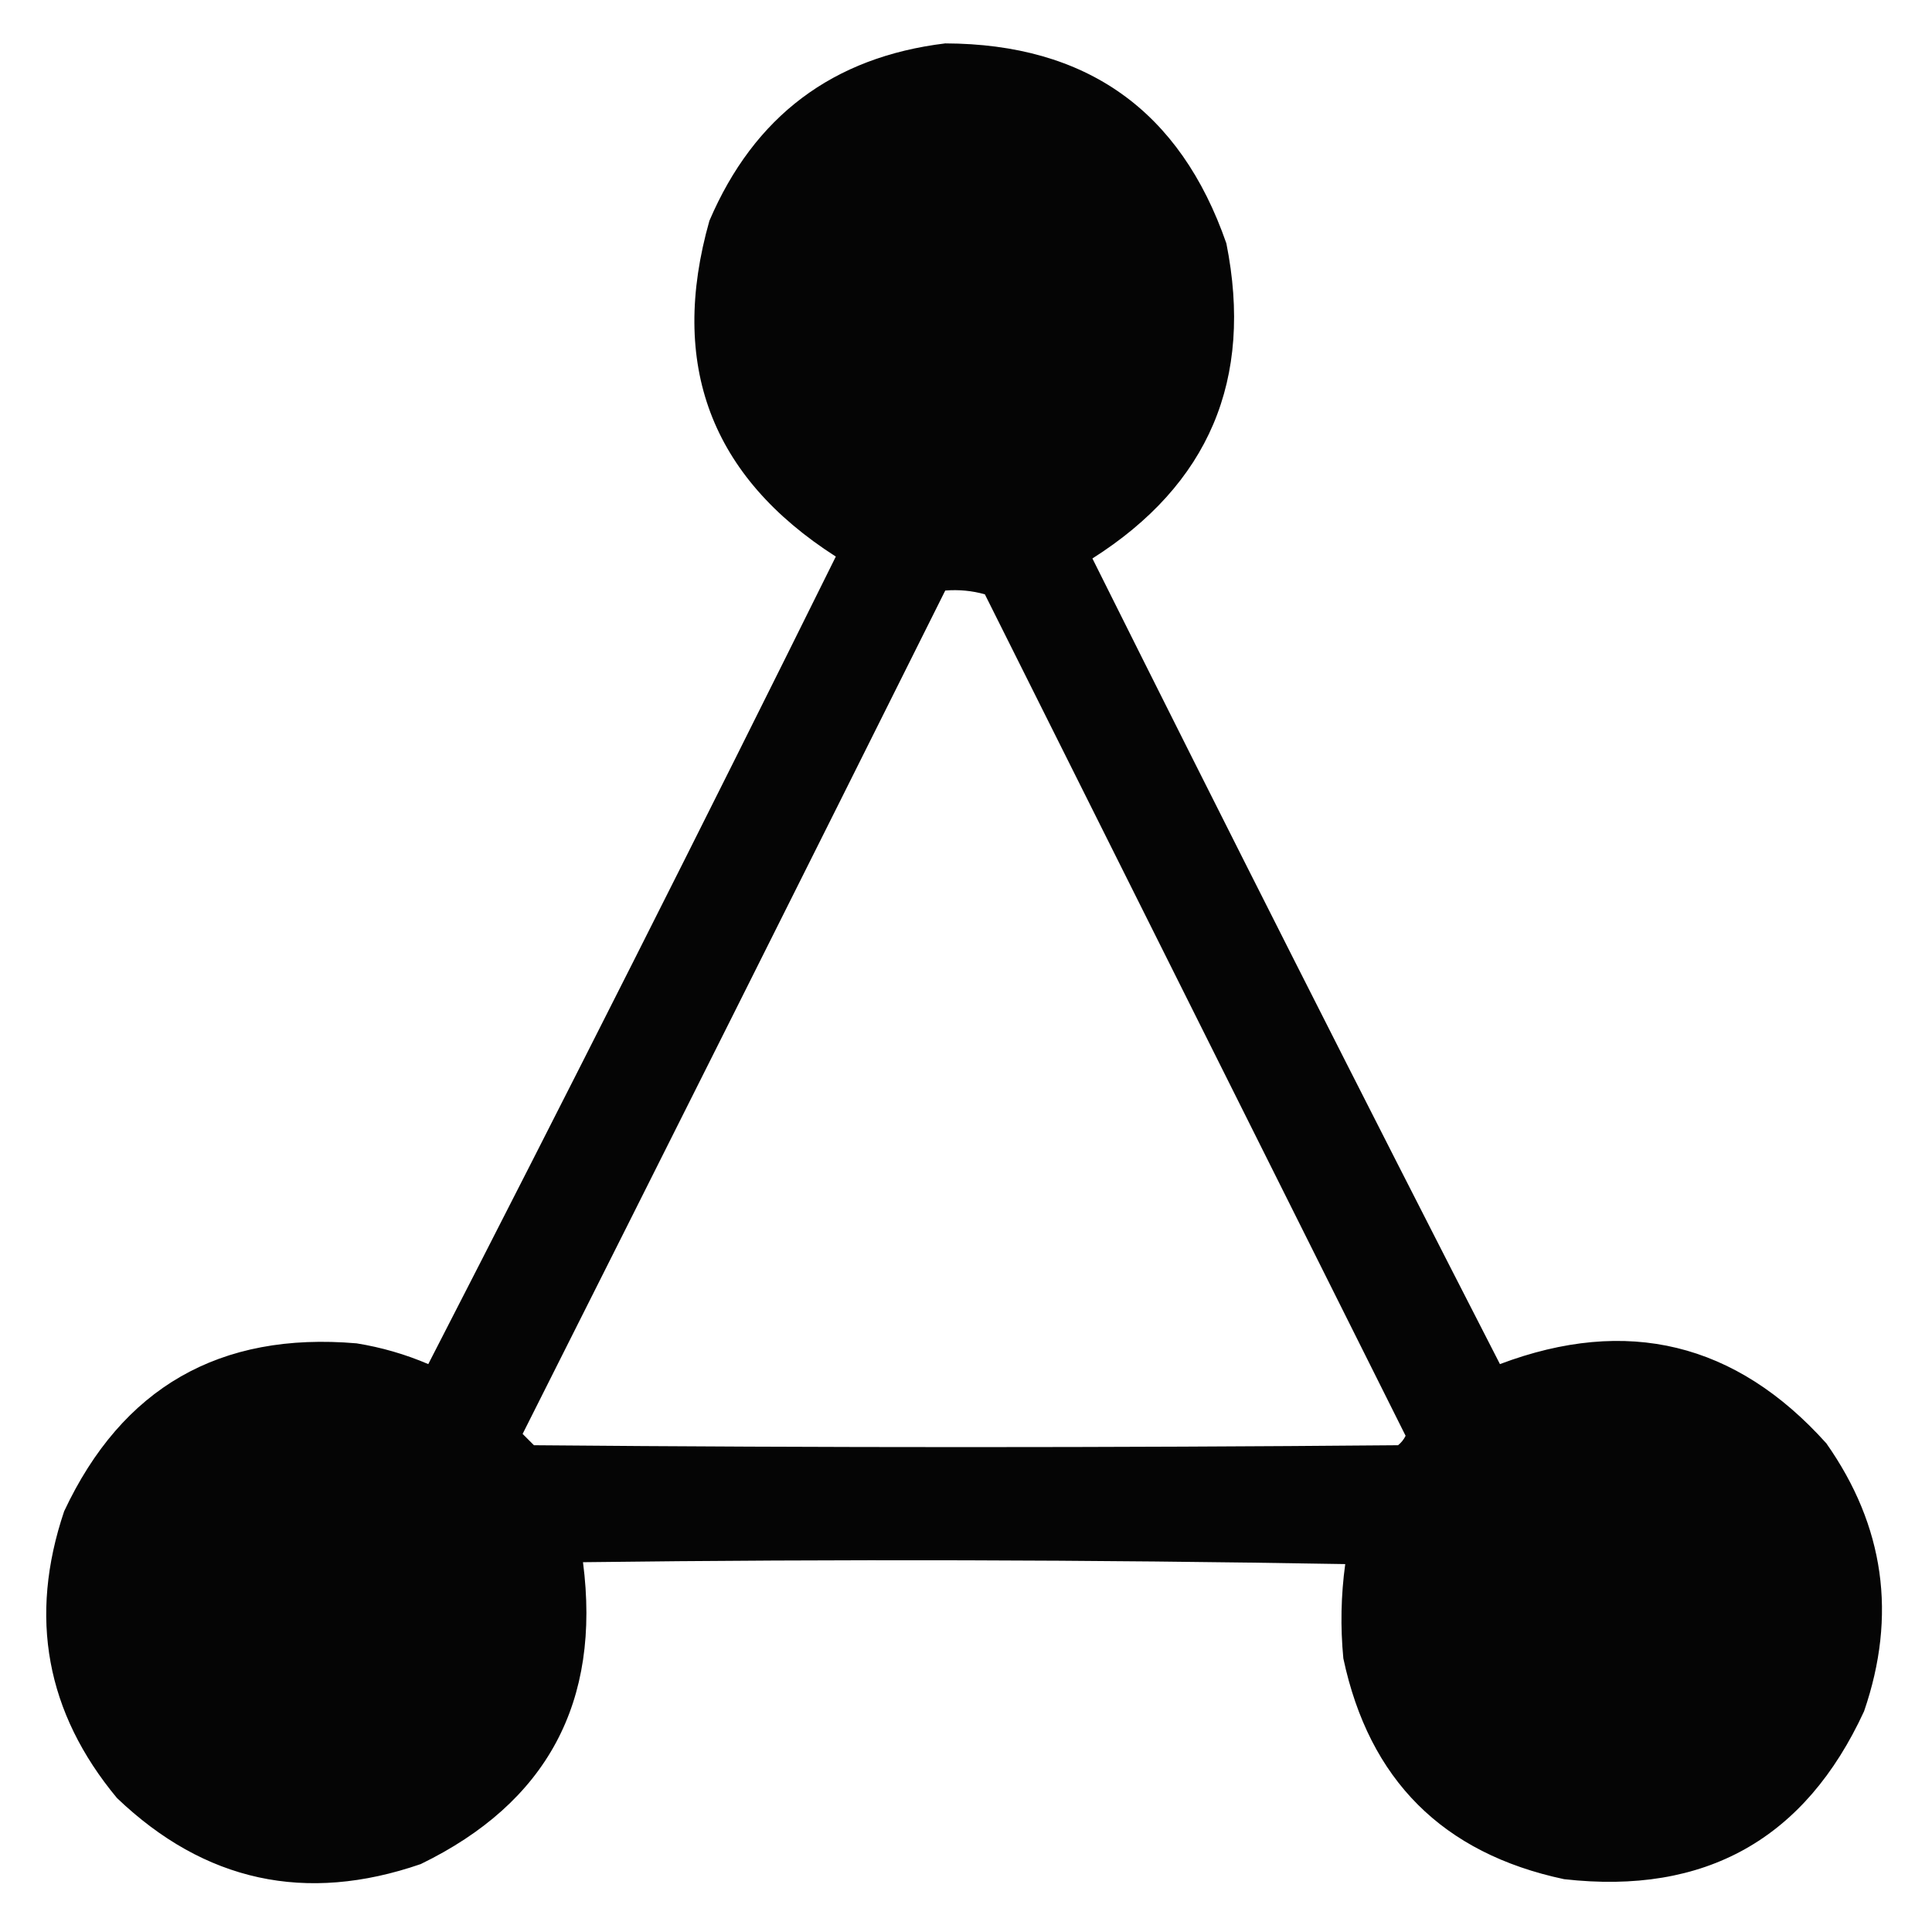 <svg xmlns:xlink="http://www.w3.org/1999/xlink" style="shape-rendering:geometricPrecision; text-rendering:geometricPrecision; image-rendering:optimizeQuality; fill-rule:evenodd; clip-rule:evenodd" height="512px" width="512px" version="1.1" xmlns="http://www.w3.org/2000/svg">
<g><path d="M 250.5,11.5 C 287.94,11.623 312.773,29.289 325,64.5C 332.209,100.568 320.376,128.401 289.5,148C 325.133,219.434 361.133,290.601 397.5,361.5C 431.195,348.799 460.028,355.799 484,382.5C 499.406,404.414 502.74,428.081 494,453.5C 478.373,487.404 451.873,502.237 414.5,498C 382.333,491.167 362.833,471.667 356,439.5C 355.197,431.118 355.364,422.785 356.5,414.5C 289.169,413.333 221.836,413.167 154.5,414C 159.306,451.061 144.972,477.727 111.5,494C 81.039,504.508 54.206,498.675 31,476.5C 12.21,453.875 7.543,428.541 17,400.5C 32.373,367.723 58.206,352.89 94.5,356C 101.071,357.059 107.404,358.892 113.5,361.5C 149.994,290.512 185.994,219.179 221.5,147.5C 188.368,126.288 177.202,96.622 188,58.5C 199.866,30.788 220.7,15.121 250.5,11.5 Z M 250.5,156.5 C 254.106,156.211 257.606,156.544 261,157.5C 298.167,231.833 335.333,306.167 372.5,380.5C 372.023,381.478 371.357,382.311 370.5,383C 294.167,383.667 217.833,383.667 141.5,383C 140.5,382 139.5,381 138.5,380C 175.974,305.551 213.308,231.051 250.5,156.5 Z" fill="#000000" style="opacity:0.978"></path></g>
</svg>

